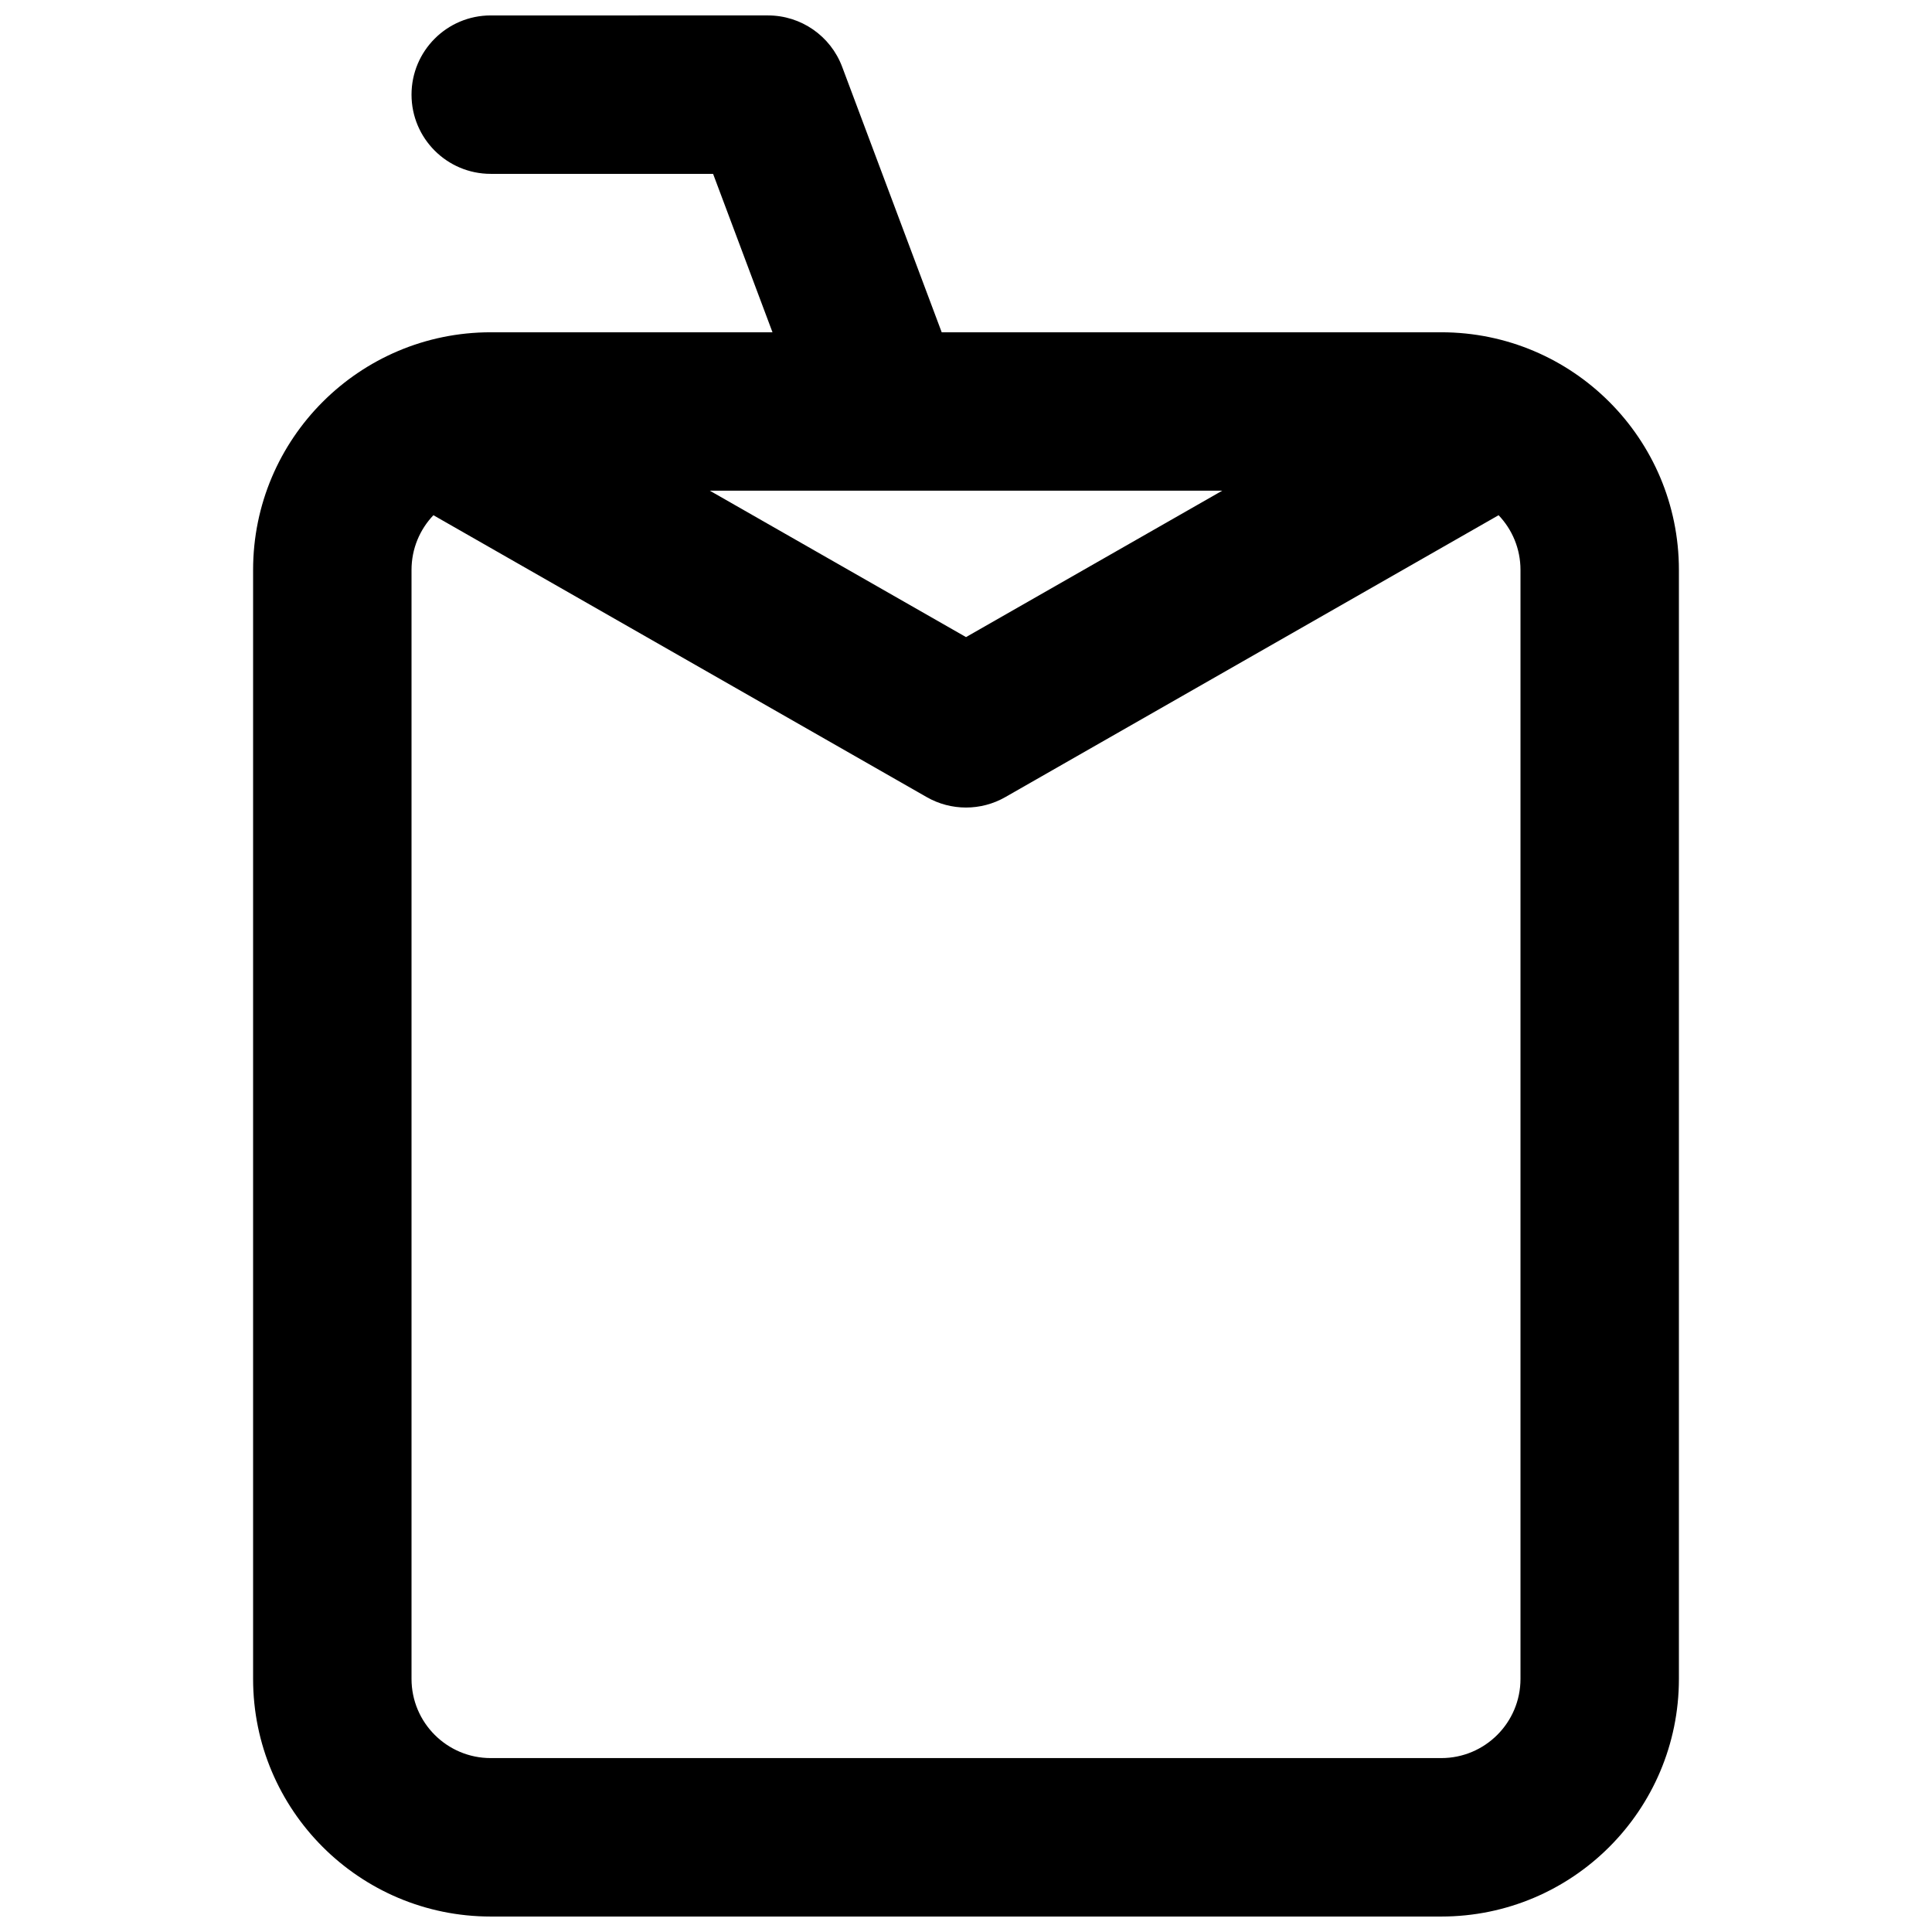 <?xml version="1.0" encoding="UTF-8"?>
<!-- Uploaded to: SVG Repo, www.svgrepo.com, Generator: SVG Repo Mixer Tools -->
<svg width="800px" height="800px" version="1.1" viewBox="144 144 512 512" xmlns="http://www.w3.org/2000/svg">
 <defs>
  <clipPath id="a">
   <path d="m211 148.09h378v503.81h-378z"/>
  </clipPath>
 </defs>
 <g clip-path="url(#a)">
  <path d="m274.05 148.09c-11.594 0-20.992 9.398-20.992 20.992s9.398 20.992 20.992 20.992h58.926l15.742 41.984h-74.668c-34.781 0-62.977 28.195-62.977 62.977v293.89c0 34.781 28.195 62.977 62.977 62.977h251.9c34.785 0 62.977-28.195 62.977-62.977v-293.89c0-34.781-28.191-62.977-62.977-62.977h-132.39l-26.379-70.348c-3.074-8.191-10.906-13.621-19.656-13.621zm104.48 125.95c0.324 0.008 0.648 0.008 0.973 0h88.398l-67.895 38.797-67.898-38.797zm-104.48 335.87c-11.594 0-20.992-9.398-20.992-20.992v-293.89c0-5.621 2.207-10.723 5.801-14.492l130.73 74.703c6.453 3.688 14.379 3.688 20.832 0l130.72-74.703c3.598 3.769 5.805 8.871 5.805 14.492v293.89c0 11.594-9.398 20.992-20.992 20.992z" fill-rule="evenodd"/>
 </g>
</svg>